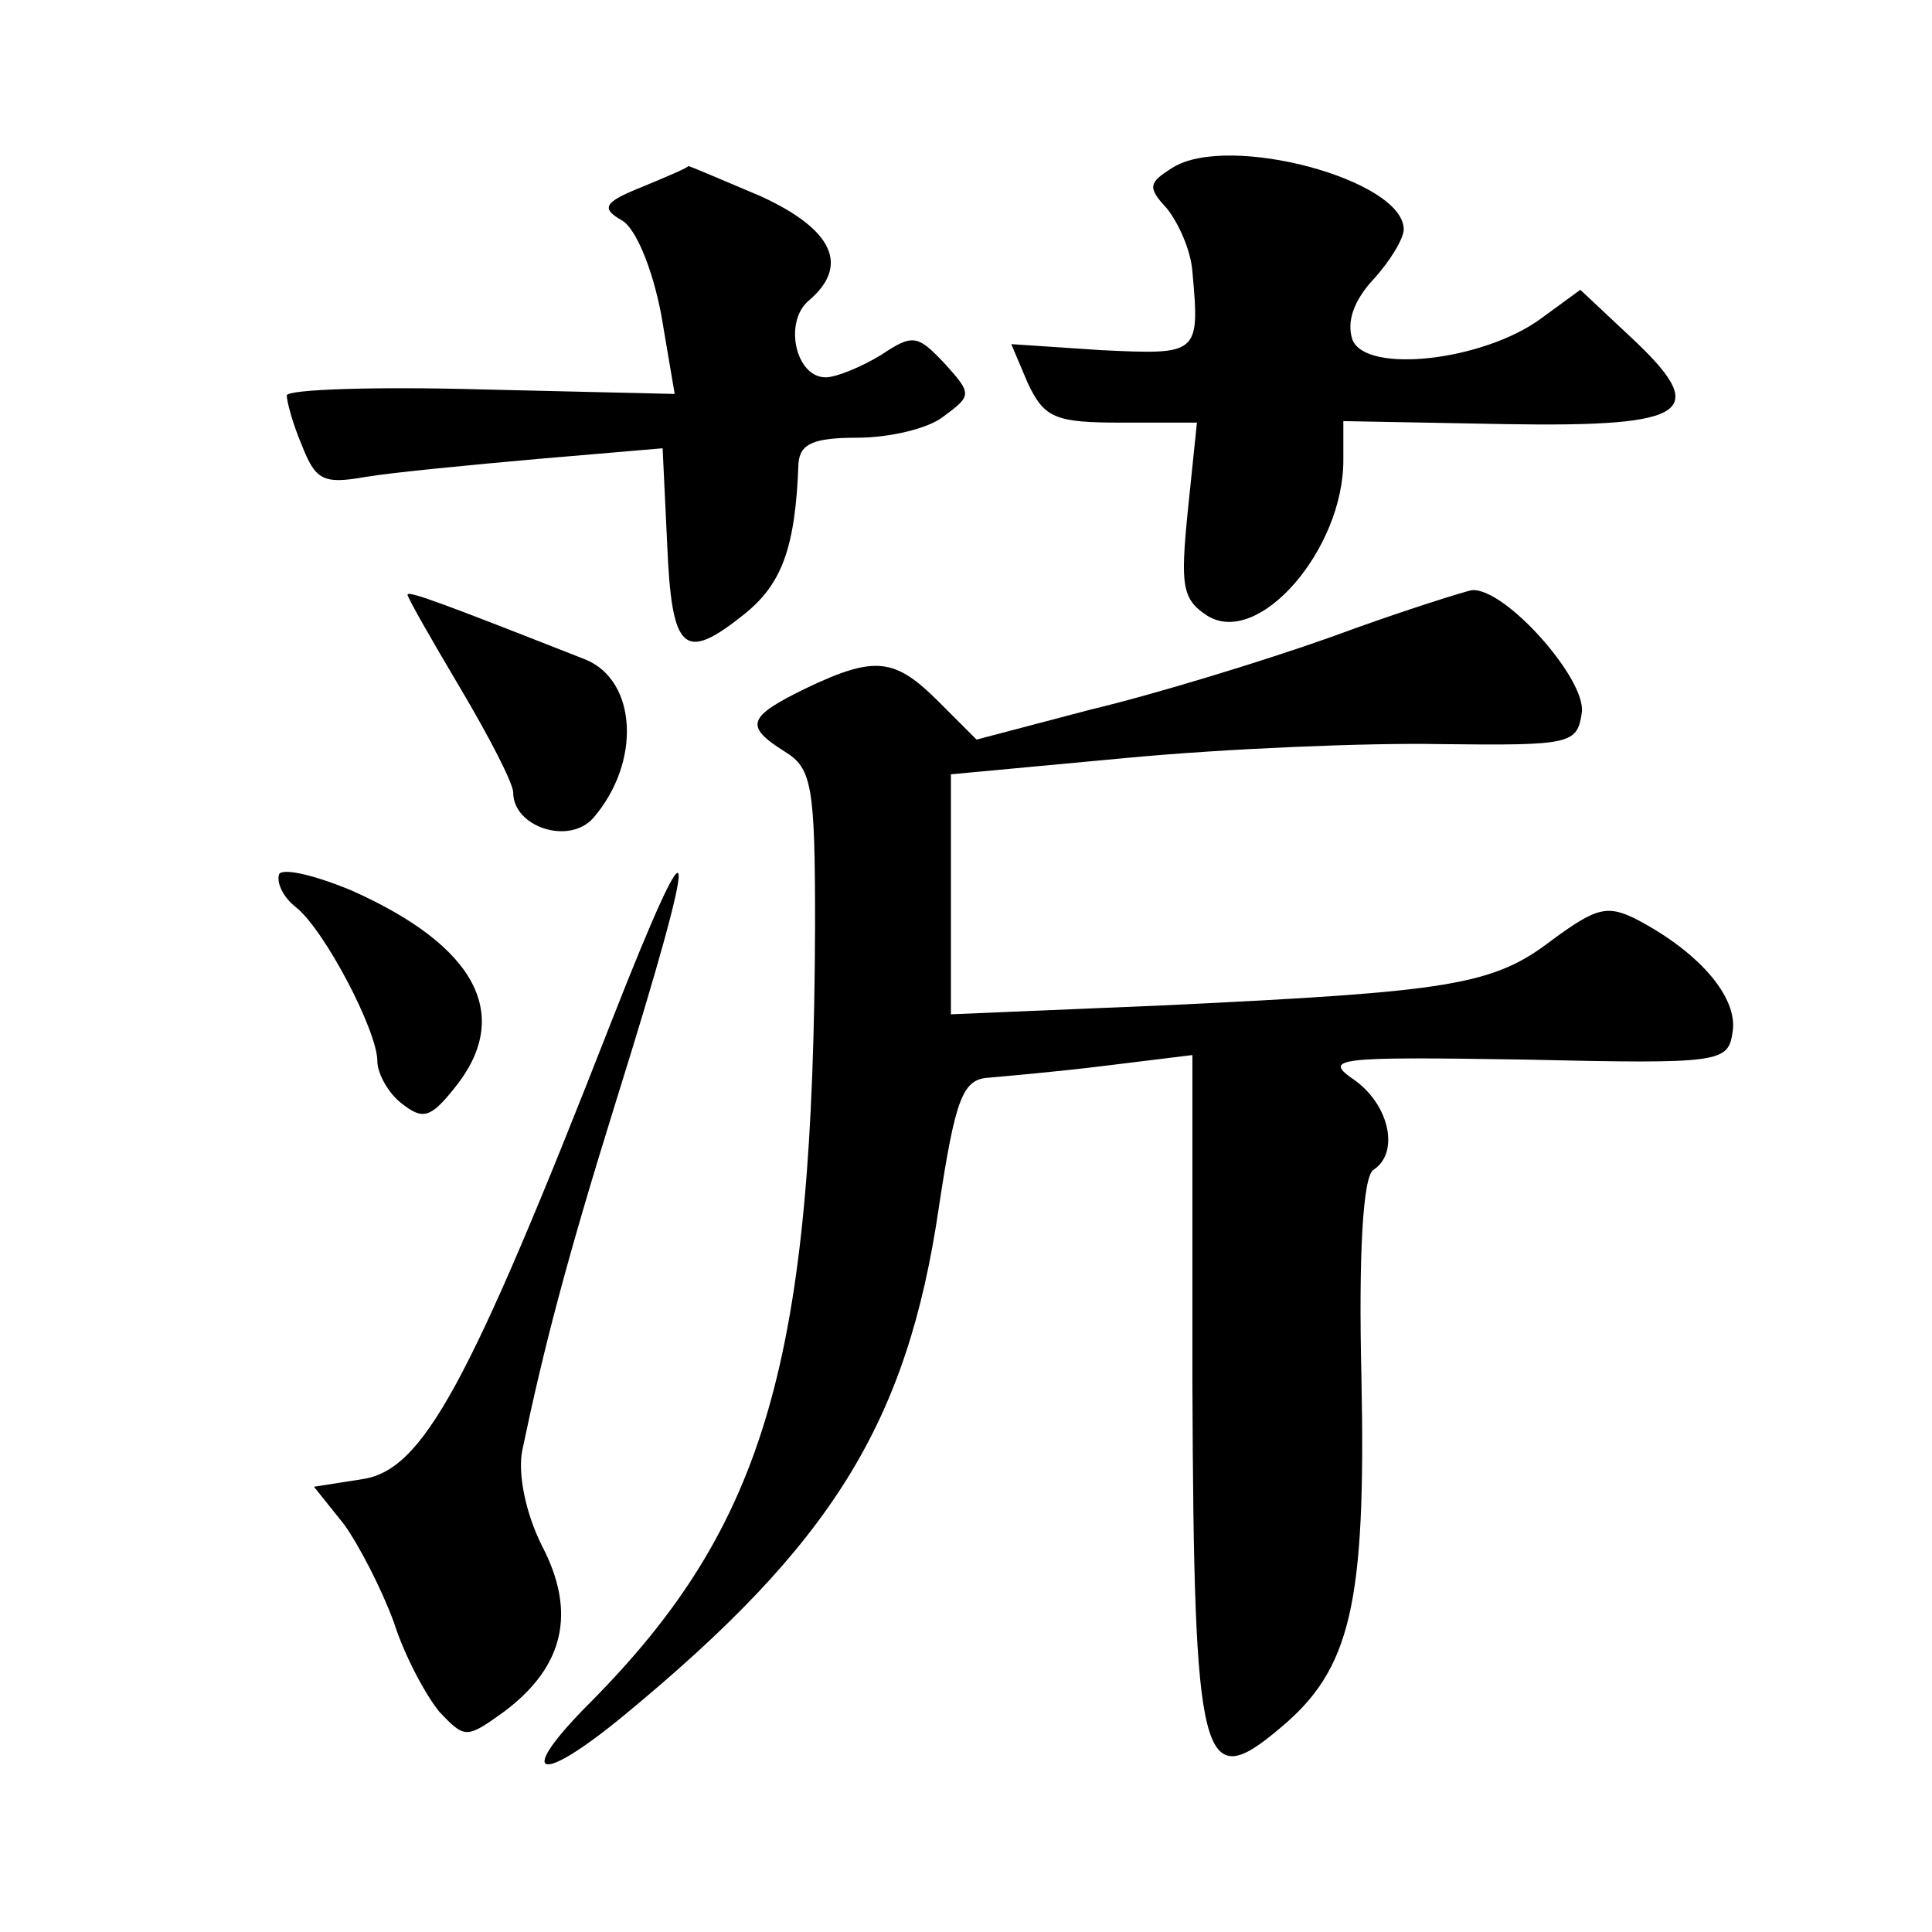 <?xml version="1.0" standalone="no"?>
<!DOCTYPE svg PUBLIC "-//W3C//DTD SVG 20010904//EN"
 "http://www.w3.org/TR/2001/REC-SVG-20010904/DTD/svg10.dtd">
<svg version="1.0" xmlns="http://www.w3.org/2000/svg"
 width="128pt" height="128pt" viewBox="0 0 128 128"
 preserveAspectRatio="xMidYMid meet">
<g transform="translate(0,128) scale(0.1,-0.1)"
fill="#0" stroke="none">
<path d="M777 1169 c-16 -10 -17 -13 -4 -27 8 -10 16 -28 17 -42 5 -55 4 -55 -60
-52 l-60 4 11 -26 c11 -23 18 -26 62 -26 l50 0 -6 -58 c-5 -50 -4 -59 13 -70 34
-21 90 44 90 103 l0 26 108 -2 c123 -2 136 8 81 59 l-32 30 -26 -19 c-38 -28 -116
-37 -125 -14 -4 12 1 26 14 40 11 12 20 27 20 33 0 33 -116 64 -153 41z M425 1156
c-25 -10 -27 -14 -13 -22 9 -5 20 -31 26 -62 l9 -53 -128 3 c-71 2 -129 0 -129
-4 0 -4 4 -19 10 -33 9 -23 14 -26 42 -21 18 3 70 8 115 12 l82 7 3 -63 c3 -72
11 -79 51 -47 25 20 34 44 36 100 1 13 10 17 39 17 21 0 47 6 57 14 19 14 19 15
1 35 -18 19 -21 20 -42 6 -13 -8 -30 -15 -37 -15 -20 0 -28 37 -11 51 27 23 16
47 -32 69 -26 11 -47 20 -48 20 0 -1 -14 -7 -31 -14z M270 886 c0 -2 16 -30 35
-62 19 -32 35 -63 35 -69 0 -23 37 -35 53 -17 32 37 29 91 -5 105 -94 37 -118 46
-118 43z M882 858 c-45 -16 -117 -38 -159 -48 l-76 -20 -25 25 c-29 29 -42 31 -88
9 -39 -19 -41 -25 -14 -42 18 -11 20 -23 20 -115 -1 -287 -32 -397 -149 -515 -50
-50 -35 -56 23 -8 137 113 187 193 208 336 11 73 16 85 33 86 11 1 46 4 78 8 l57
7 0 -218 c1 -253 6 -272 58 -228 47 39 57 82 54 232 -2 82 1 134 8 138 17 11 11
42 -12 59 -22 15 -15 16 112 14 132 -3 135 -2 138 19 3 22 -21 51 -62 73 -21 11
-28 9 -58 -13 -39 -30 -68 -34 -255 -43 l-143 -6 0 79 0 80 118 11 c64 6 158 10
207 9 86 -1 90 0 93 21 3 22 -51 83 -73 81 -5 -1 -47 -14 -93 -31z M185 701 c-2
-5 2 -15 11 -22 19 -15 54 -82 54 -102 0 -8 7 -21 16 -28 14 -11 19 -10 35 10 39
48 15 94 -68 131 -24 10 -45 15 -48 11z M405 603 c-95 -243 -125 -297 -165 -303
l-32 -5 20 -25 c10 -14 25 -43 33 -65 7 -22 21 -48 30 -59 17 -18 18 -18 43 0 40
30 48 66 25 110 -11 22 -16 48 -13 63 14 67 29 125 62 231 57 182 55 201 -3 53z"/>
</g>
</svg>

